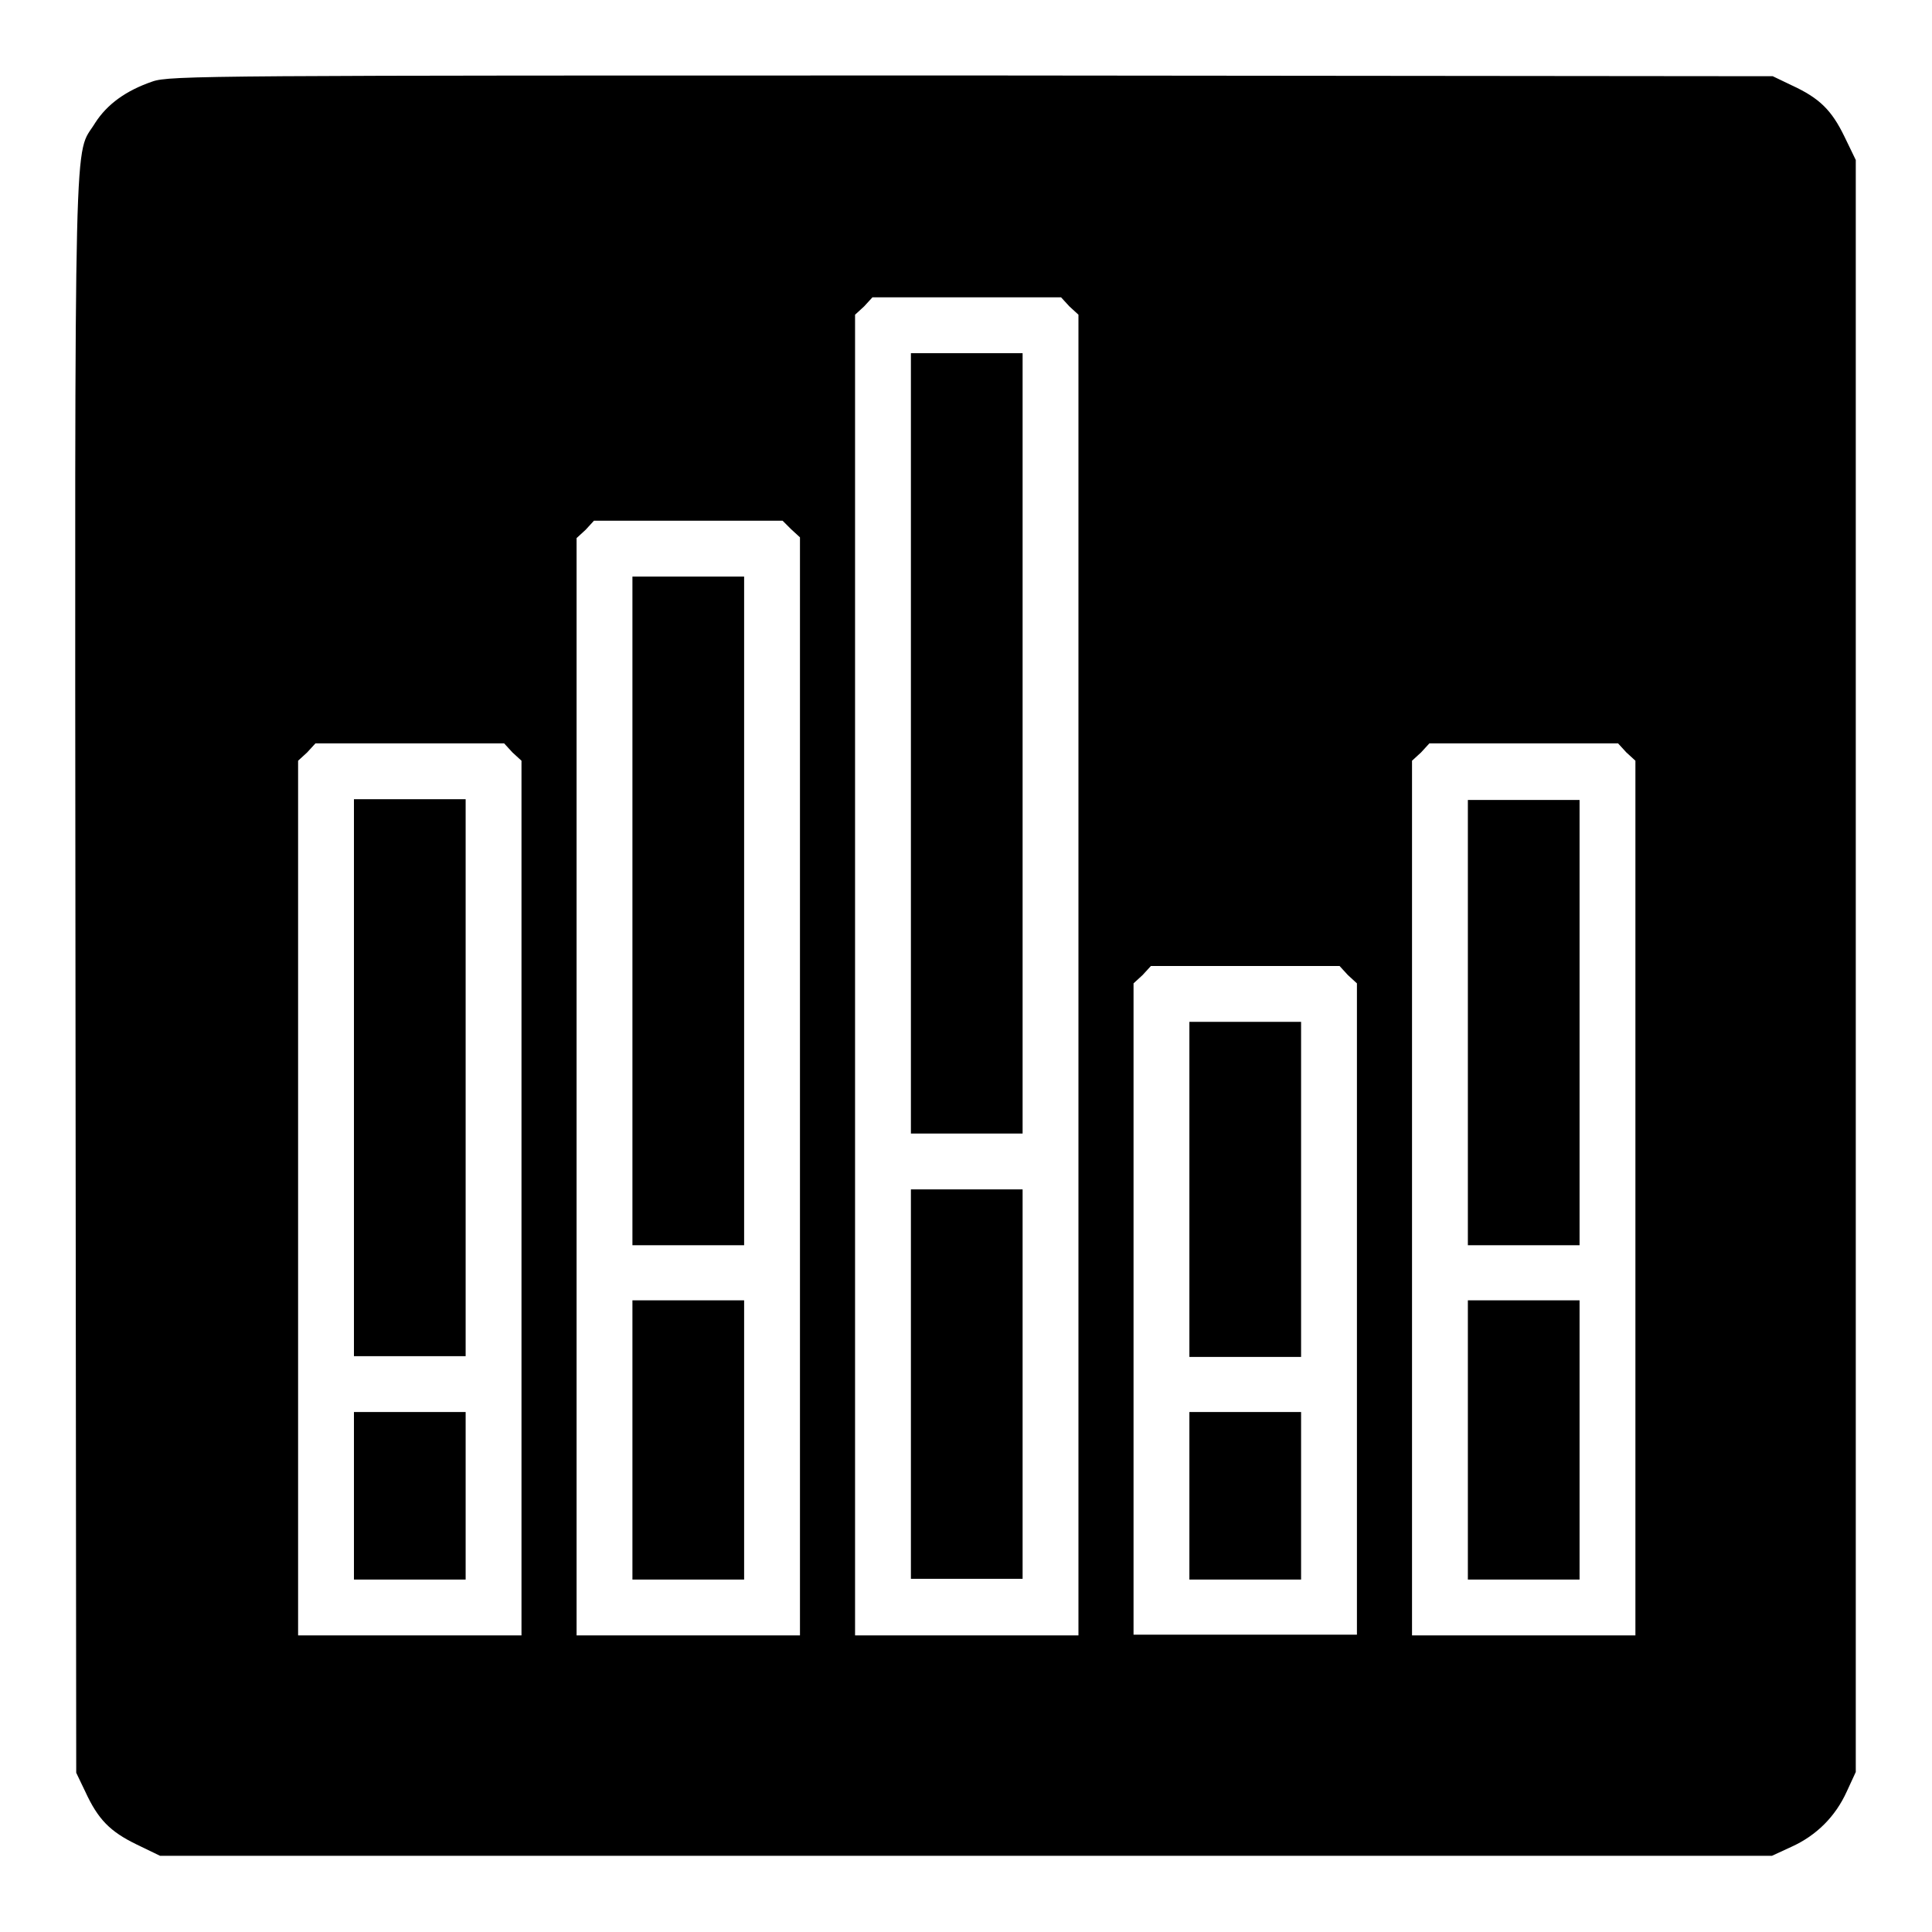 <?xml version="1.0" encoding="utf-8"?>
<!-- Svg Vector Icons : http://www.onlinewebfonts.com/icon -->
<!DOCTYPE svg PUBLIC "-//W3C//DTD SVG 1.1//EN" "http://www.w3.org/Graphics/SVG/1.1/DTD/svg11.dtd">
<svg version="1.1" xmlns="http://www.w3.org/2000/svg" xmlns:xlink="http://www.w3.org/1999/xlink" x="0px" y="0px" viewBox="0 0 256 256" enable-background="new 0 0 256 256" xml:space="preserve">
<g><g><g><path fill="#000000" d="M20.2,10.8c-3.5,1.2-6,3-7.6,5.5C9.8,20.9,9.9,12.8,10,129l0.1,105.9l1.2,2.5c1.7,3.7,3.3,5.3,6.8,7l3.1,1.5h106.8h106.8l2.6-1.2c3.3-1.5,5.8-4,7.3-7.3l1.2-2.6V128.1V21.2l-1.5-3.1c-1.7-3.5-3.3-5.1-7-6.8l-2.5-1.2l-106.1-0.1C27.7,10,22.5,10,20.2,10.8z M141.7,40.6l1.2,1.1v87.5v87.5h-14.8h-14.8v-87.5V41.7l1.2-1.1l1.1-1.2h12.5h12.5L141.7,40.6z M104.8,70.1l1.2,1.1V144v72.7H91.2H76.4V144V71.3l1.2-1.1l1.1-1.2h12.5h12.5L104.8,70.1z M67.9,99.7l1.2,1.1v58v57.9H54.3H39.5v-57.9v-58l1.2-1.1l1.1-1.2h12.5h12.5L67.9,99.7z M215.5,99.7l1.2,1.1v58v57.9h-14.8h-14.8v-57.9v-58l1.2-1.1l1.1-1.2h12.5h12.5L215.5,99.7z M178.6,129.2l1.2,1.1v43.2v43.1H165h-14.8v-43.1v-43.2l1.2-1.1l1.1-1.2H165h12.5L178.6,129.2z"/><path fill="#000000" d="M120.7,98.5v51.7h7.4h7.4V98.5V46.8h-7.4h-7.4V98.5z"/><path fill="#000000" d="M120.7,183.4v25.8h7.4h7.4v-25.8v-25.8h-7.4h-7.4V183.4z"/><path fill="#000000" d="M83.8,120.7V165h7.4h7.4v-44.3V76.4h-7.4h-7.4V120.7z"/><path fill="#000000" d="M83.8,190.8v18.5h7.4h7.4v-18.5v-18.5h-7.4h-7.4V190.8z"/><path fill="#000000" d="M46.9,142.8v36.9h7.4h7.4v-36.9v-36.9h-7.4h-7.4V142.8L46.9,142.8z"/><path fill="#000000" d="M46.9,198.2v11.1h7.4h7.4v-11.1v-11.1h-7.4h-7.4V198.2L46.9,198.2z"/><path fill="#000000" d="M194.5,135.5V165h7.4h7.4v-29.5v-29.5h-7.4h-7.4V135.5z"/><path fill="#000000" d="M194.5,190.8v18.5h7.4h7.4v-18.5v-18.5h-7.4h-7.4V190.8z"/><path fill="#000000" d="M157.6,157.6v22.2h7.4h7.4v-22.2v-22.2H165h-7.4V157.6z"/><path fill="#000000" d="M157.6,198.2v11.1h7.4h7.4v-11.1v-11.1H165h-7.4V198.2z"/></g></g></g>
</svg>